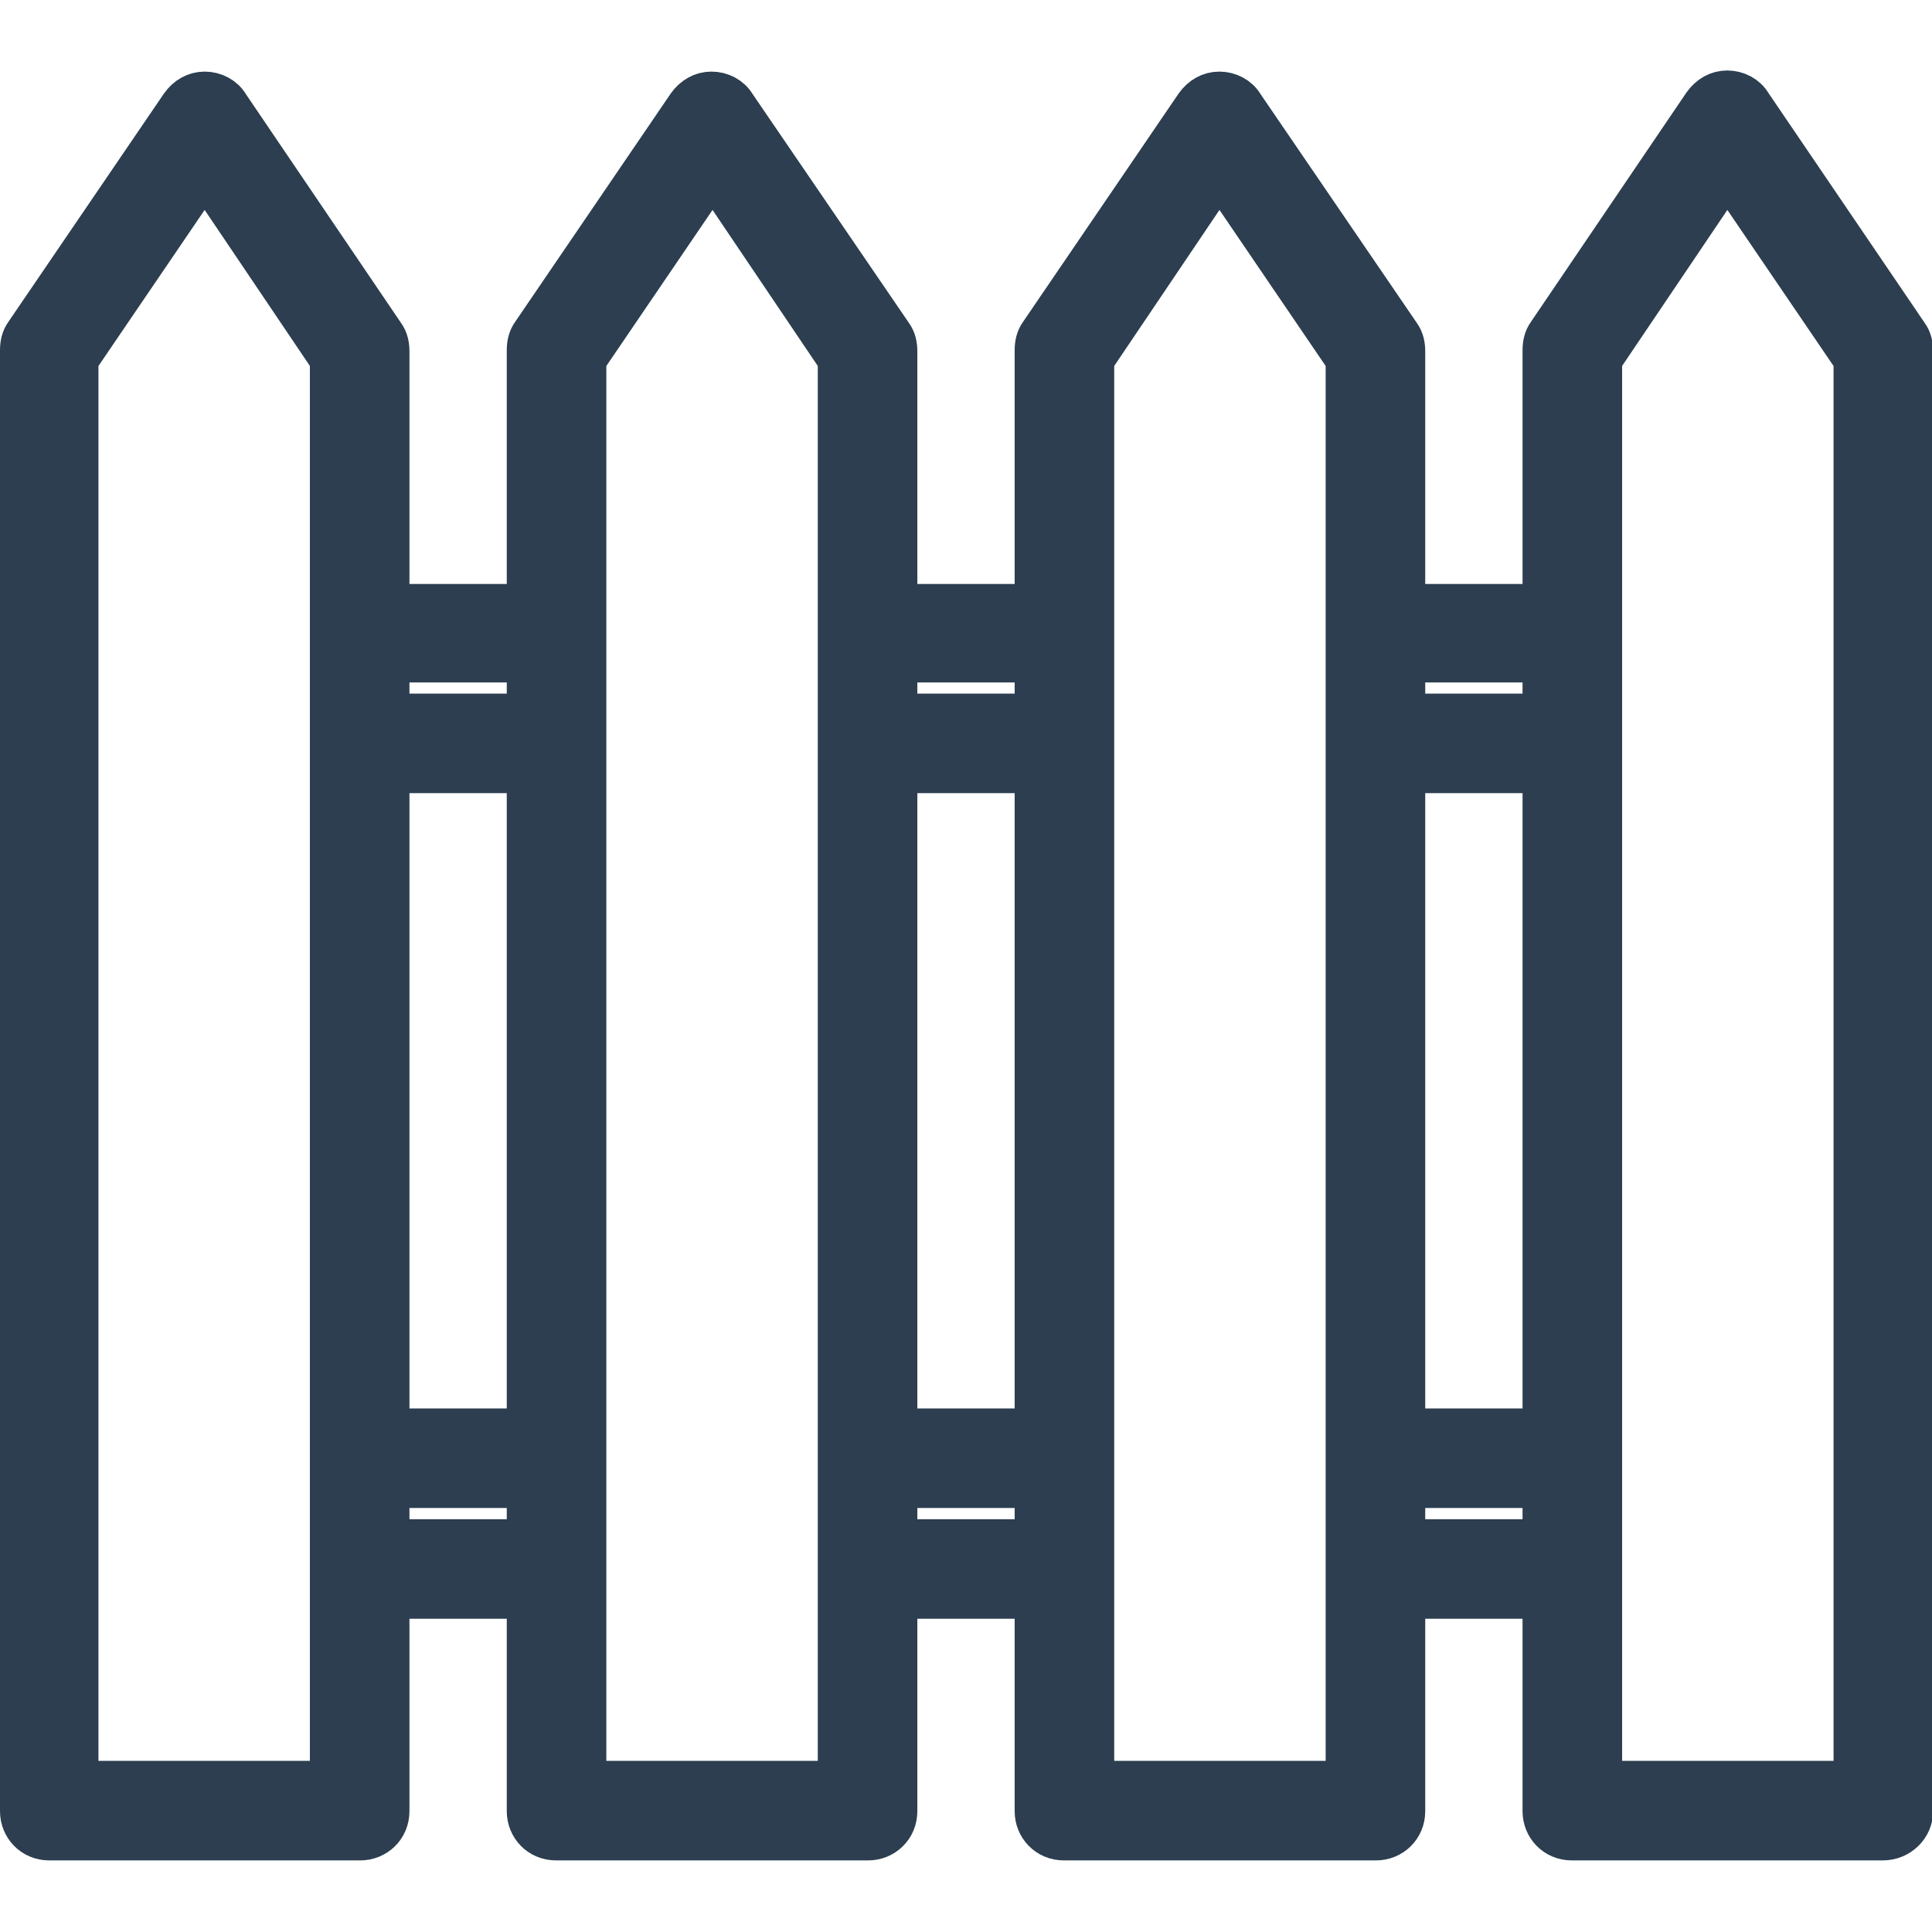 <?xml version="1.0" encoding="utf-8"?>
<!-- Generator: Adobe Illustrator 24.0.3, SVG Export Plug-In . SVG Version: 6.00 Build 0)  -->
<svg version="1.1" id="Capa_1" xmlns="http://www.w3.org/2000/svg" xmlns:xlink="http://www.w3.org/1999/xlink" x="0px" y="0px"
	 viewBox="0 0 172.7 172.7" style="enable-background:new 0 0 172.7 172.7;" xml:space="preserve">
<style type="text/css">
	.st0{fill:#2C3E50;stroke:#2C3E50;stroke-width:4;stroke-miterlimit:10;}
</style>
<path class="st0" d="M168.3,164.3h-27.8c-1.4,0-2.4-1.1-2.4-2.4v-19.2h-12.7v19.2c0,1.4-1.1,2.4-2.4,2.4H95.1
	c-1.4,0-2.4-1.1-2.4-2.4v-19.2H80v19.2c0,1.4-1.1,2.4-2.4,2.4H49.7c-1.4,0-2.4-1.1-2.4-2.4v-19.2H34.6v19.2c0,1.4-1.1,2.4-2.4,2.4
	H4.4c-1.4,0-2.4-1.1-2.4-2.4V31.3c0-0.5,0.1-1,0.4-1.4L16.3,9.5c0.5-0.7,1.2-1.1,2-1.1s1.6,0.4,2,1.1L34.2,30
	c0.3,0.4,0.4,0.9,0.4,1.4v22.8h12.7V31.3c0-0.5,0.1-1,0.4-1.4L61.6,9.5c0.5-0.7,1.2-1.1,2-1.1s1.6,0.4,2,1.1L79.6,30
	c0.3,0.4,0.4,0.9,0.4,1.4v22.8h12.7V31.3c0-0.5,0.1-1,0.4-1.4L107,9.5c0.5-0.7,1.2-1.1,2-1.1c0.8,0,1.6,0.4,2,1.1L125,30
	c0.3,0.4,0.4,0.9,0.4,1.4v22.8h12.7V31.3c0-0.5,0.1-1,0.4-1.4l13.9-20.5c0.5-0.7,1.2-1.1,2-1.1s1.6,0.4,2,1.1L170.4,30
	c0.3,0.4,0.4,0.9,0.4,1.4v130.5C170.8,163.2,169.7,164.3,168.3,164.3z M143,159.4h22.9V32.1l-11.5-16.9L143,32.1V159.4z M97.6,159.4
	h22.9V32.1L109,15.2L97.6,32.1V159.4z M52.2,159.4h22.9V32.1L63.7,15.2L52.2,32.1V159.4z M6.8,159.4h22.9V32.1L18.3,15.2L6.8,32.1
	V159.4z M125.4,137.8h12.7v-5h-12.7V137.8z M80,137.8h12.7v-5H80V137.8z M34.6,137.8h12.7v-5H34.6V137.8z M125.4,127.9h12.7v-59
	h-12.7V127.9z M80,127.9h12.7v-59H80V127.9z M34.6,127.9h12.7v-59H34.6V127.9z M125.4,64h12.7v-5h-12.7V64z M80,64h12.7v-5H80V64z
	 M34.6,64h12.7v-5H34.6V64z"/>
</svg>
